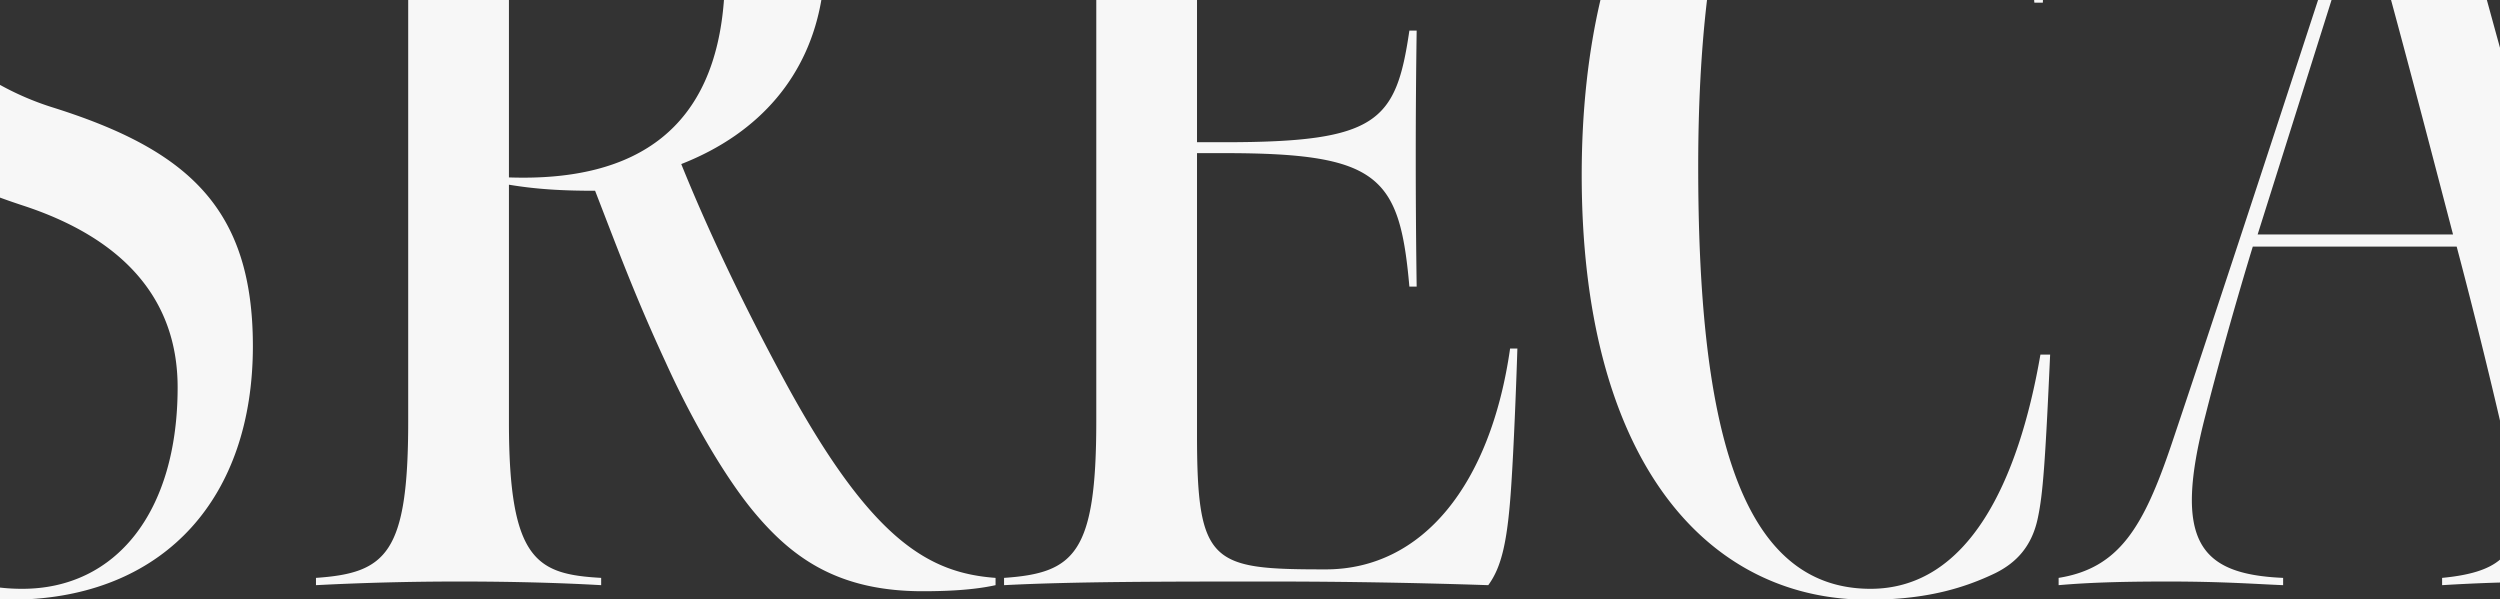 <svg xmlns="http://www.w3.org/2000/svg" width="1920" height="460.407" viewBox="0 0 1920 460.407">
  <rect x="0" y="0" width="1920" height="460.407" fill="#333333" stroke="none"/>
  <path id="Intersection_5" data-name="Intersection 5" d="M-14353.781,860.053c-120.5-5.025-211.09-113.12-211.09-326.018,0-49.728,5.093-94.652,14.384-134.389h81.85c-4.663,39.414-6.762,82.654-6.762,127.868,0,191.989,28.89,324.336,132.343,324.336,75.493,0,113.706-82.95,130.48-179.878h7.456c-3.728,82.946-5.594,107.181-9.322,124.887-4.659,23.3-17.705,35.415-32.618,42.872-24.569,11.864-51.448,19.1-86.939,20.323Zm-1425.84,0V850.9a147.906,147.906,0,0,0,17.131.952c71.761,0,119.292-58.719,119.292-154.712,0-68.038-41.937-114.637-119.292-139.8q-8.647-2.848-17.131-5.943V464.834a219.231,219.231,0,0,0,39.5,17.011c104.384,32.618,154.712,77.356,154.712,183.6,0,115.9-66.843,190.451-176.618,194.606Zm580.056-65.988c-20.5-24.235-46.6-67.106-68.965-116.5-23.3-50.328-36.351-85.743-54.056-131.412-23.3,0-43.807-.931-66.172-4.659V724.166c0,106.246,21.434,116.5,70.831,119.292v5.594c-32.623-1.866-69.9-2.8-109.043-2.8-37.282,0-73.628.931-109.979,2.8v-5.594c54.056-3.728,70.831-18.637,70.831-120.227V399.646h77.359V535.9c100.132,3.483,157.963-39.4,165.134-136.255h74.8c-9.775,57.028-46.078,101.9-107.592,126,19.572,48.466,46.6,106.25,81.084,169.624,65.24,119.3,109.043,144.458,160.3,148.187v5.594c-16.774,3.728-37.281,4.659-55.918,4.659C-15134.325,853.712-15169.74,829.481-15199.565,794.066Zm1295.482,49.393c21.064-2.006,35.411-6.29,44.462-14.017v17.593c-15.845.465-29.944,1.137-44.462,2.018Zm-210.635,2.8c-38.212,0-62.442.931-83.877,2.8v-5.594c46.6-7.456,65.236-39.143,86.675-102.518,29.259-86.834,74.77-225.531,112.569-341.295h10.358l-56.757,180.058h150.053c-14.925-57.111-31.211-119.651-47.591-180.058h73.583q5.029,18.377,10.083,36.735V722.709c-10.845-46.678-23.057-95.156-33.278-133.683h-156.577s-19.572,63.374-36.347,129.546c-25.166,96.928-4.659,122.094,59.646,124.887v5.594C-14048.546,848.122-14072.776,846.256-14114.718,846.256Zm-688.746,0c-80.153,0-150.983,0-205.04,2.8v-5.594c54.057-3.728,70.831-18.637,70.831-120.227V399.646h77.355V508.873h21.438c117.43,0,131.411-15.844,141.665-85.743h5.59c-.931,64.305-.931,130.477,0,196.648h-5.59c-7.456-84.808-23.3-102.518-141.665-102.518h-21.438V733.484c0,99.725,11.185,103.453,98.794,103.453,74.559,0,126.753-65.24,141.661-169.624h5.595c-.932,29.825-2.8,76.425-4.659,104.384-2.8,43.8-7.457,63.374-17.71,77.356C-14692.555,847.187-14748.477,846.256-14803.464,846.256Zm111.84-226.477Zm474.389-218.086q-.083-1.023-.171-2.046h6.763c-.023.68-.047,1.358-.07,2.046Z" transform="translate(15779.621 -399.646)" fill="#f7f7f7"/>
</svg>
